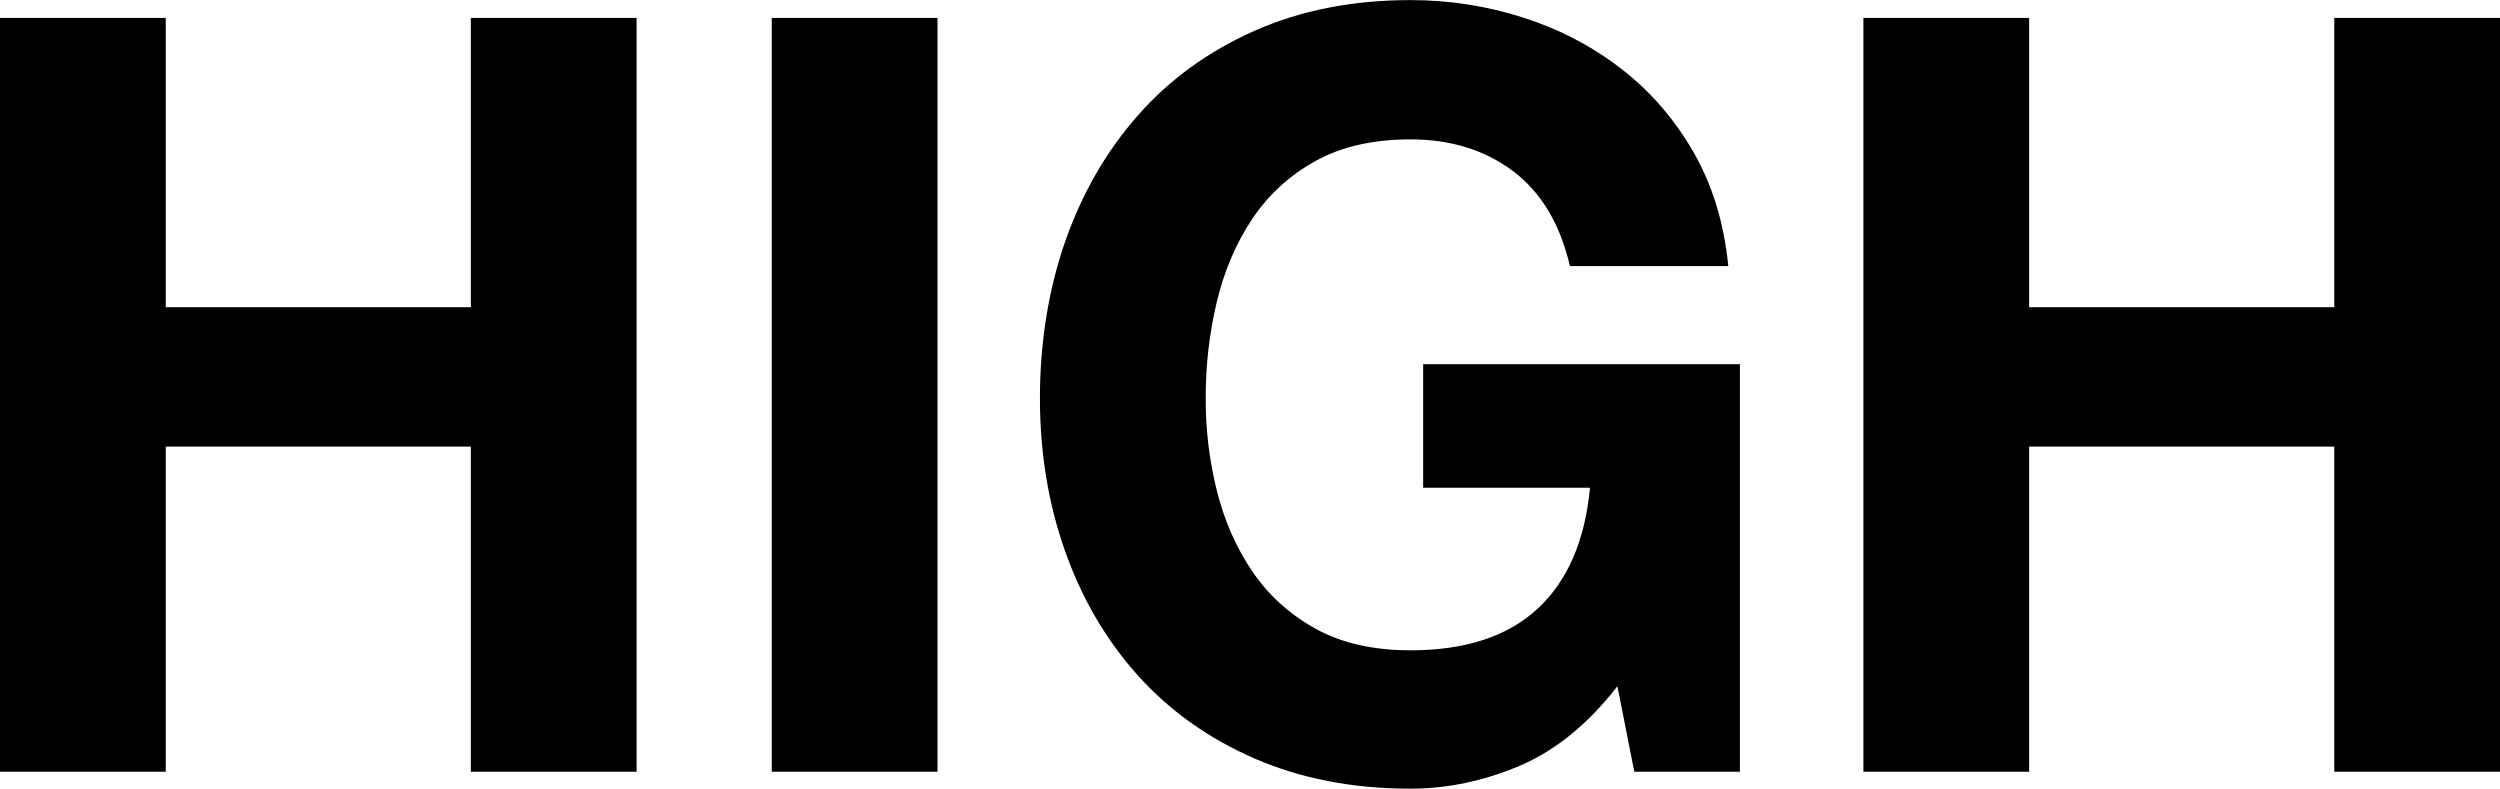 <?xml version="1.0" encoding="UTF-8"?><svg id="_レイヤー_2" xmlns="http://www.w3.org/2000/svg" viewBox="0 0 614.9 193.98"><g id="_レイヤー_2-2"><g><path d="M0,4.41H40.77V75.56H115.81V4.41h40.77V189.82h-40.77V109.84H40.77v79.98H0V4.41Z"/><path d="M189.82,4.41h40.77V189.82h-40.77V4.41Z"/><path d="M397.82,168.79c-7.27,9.35-15.32,15.88-24.15,19.61-8.83,3.72-17.74,5.58-26.75,5.58-14.2,0-26.96-2.47-38.3-7.4-11.34-4.93-20.9-11.73-28.69-20.38-7.79-8.66-13.76-18.83-17.92-30.51-4.15-11.69-6.23-24.28-6.23-37.78s2.08-26.7,6.23-38.56,10.13-22.2,17.92-31.03c7.79-8.83,17.35-15.75,28.69-20.77,11.34-5.02,24.11-7.53,38.3-7.53,9.52,0,18.74,1.43,27.66,4.28s16.97,7.05,24.15,12.59c7.18,5.54,13.11,12.38,17.79,20.51s7.53,17.48,8.57,28.04h-38.95c-2.42-10.39-7.1-18.18-14.02-23.37s-15.32-7.79-25.19-7.79c-9.18,0-16.97,1.77-23.37,5.32s-11.6,8.31-15.58,14.28c-3.98,5.97-6.88,12.77-8.7,20.38-1.82,7.62-2.73,15.49-2.73,23.63s.91,15.36,2.73,22.72c1.82,7.36,4.72,13.98,8.7,19.87,3.98,5.89,9.18,10.6,15.58,14.15s14.2,5.32,23.37,5.32c13.5,0,23.93-3.42,31.29-10.26,7.36-6.84,11.64-16.75,12.85-29.73h-41.03v-30.38h77.9v100.23h-25.97l-4.15-21.03Z"/><path d="M458.32,4.41h40.77V75.56h75.05V4.41h40.77V189.82h-40.77V109.84h-75.05v79.98h-40.77V4.41Z"/></g></g></svg>